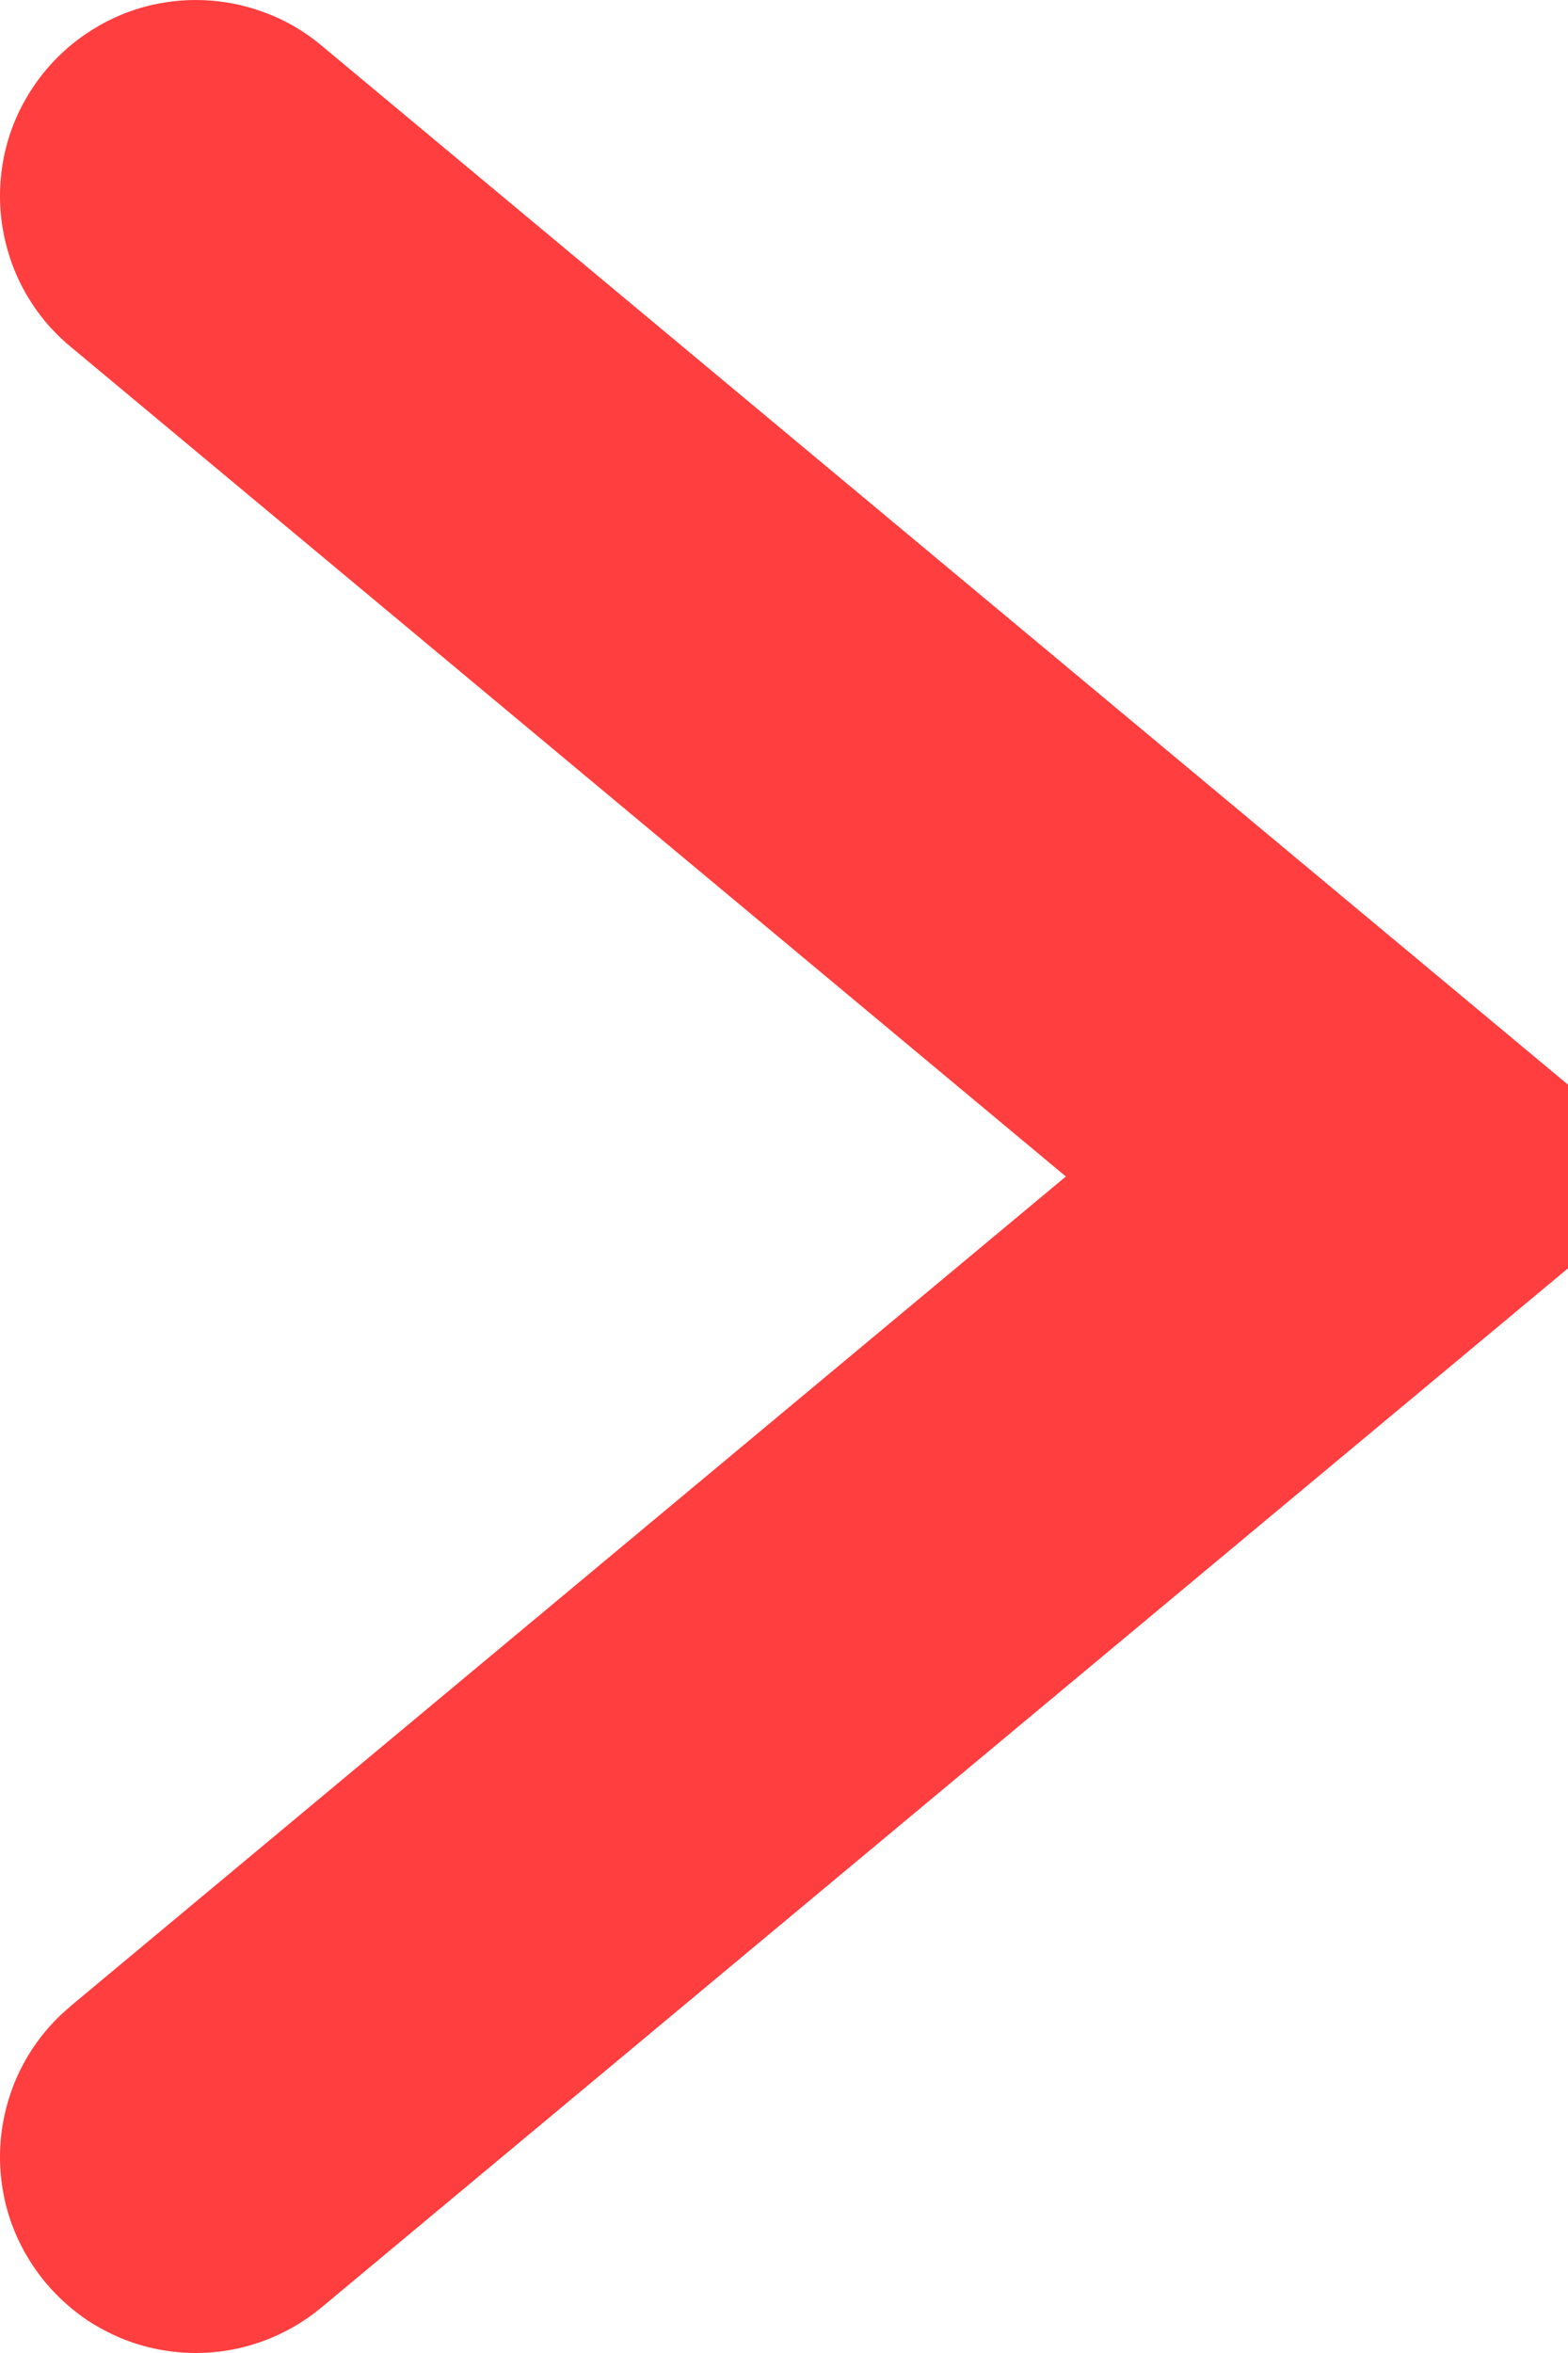 <svg xmlns="http://www.w3.org/2000/svg" xmlns:xlink="http://www.w3.org/1999/xlink" fill="none" version="1.1" width="8" height="12" viewBox="0 0 8 12"><g><path d="M1.64,0.232L8.562,6L1.64,11.768Q1.505,11.88,1.34,11.94Q1.175,12,1,12Q0.902,12,0.805,11.981Q0.708,11.962,0.617,11.924Q0.526,11.886,0.444,11.832Q0.363,11.777,0.293,11.707Q0.223,11.637,0.169,11.556Q0.114,11.474,0.076,11.383Q0.038,11.292,0.019,11.195Q0,11.098,0,11Q0,10.89,0.024,10.783Q0.048,10.675,0.094,10.576Q0.141,10.476,0.208,10.389Q0.275,10.302,0.36,10.232L0.36,10.231L5.438,6L0.36,1.768Q0.275,1.698,0.208,1.611Q0.141,1.524,0.094,1.424Q0.048,1.325,0.024,1.217Q0,1.11,0,1Q0,0.902,0.019,0.805Q0.038,0.708,0.076,0.617Q0.114,0.526,0.169,0.444Q0.223,0.363,0.293,0.293Q0.363,0.223,0.444,0.169Q0.526,0.114,0.617,0.076Q0.708,0.038,0.805,0.019Q0.902,0,1,0Q1.175,0,1.34,0.06Q1.505,0.119,1.64,0.232Z" fill-rule="evenodd" fill="#FF3E3F" fill-opacity="1"/></g></svg>